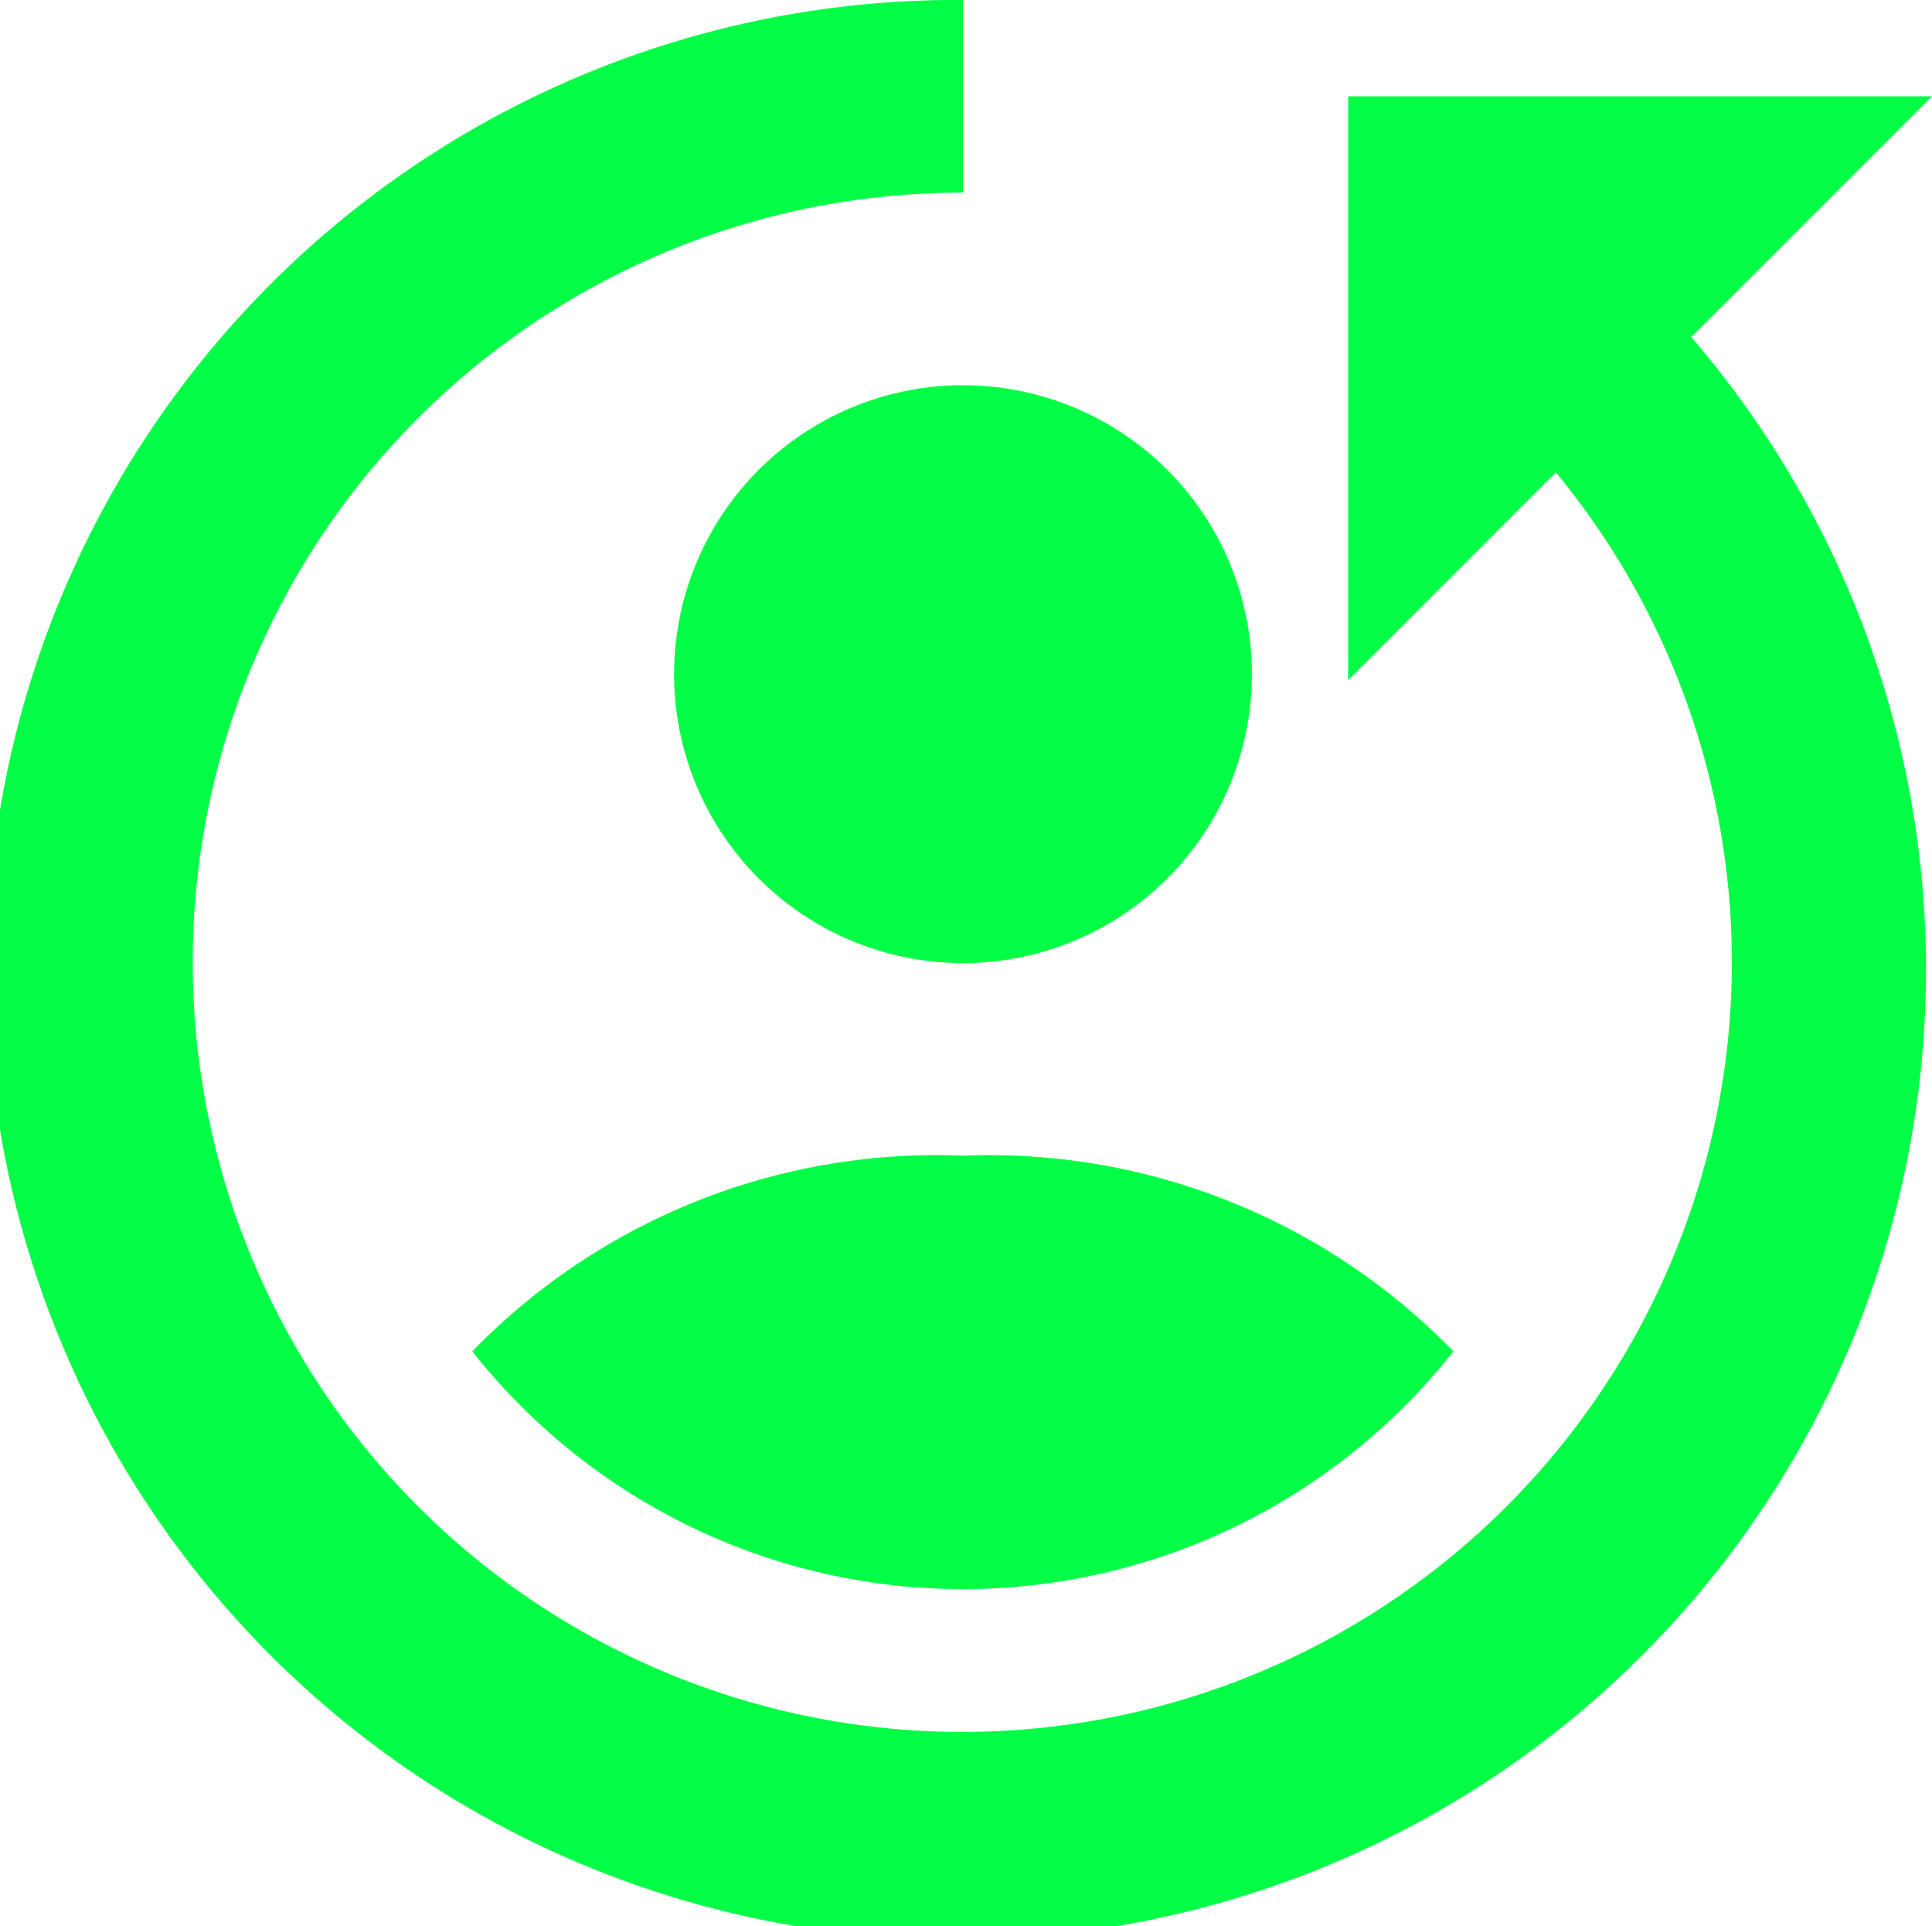 <svg xmlns="http://www.w3.org/2000/svg" width="42.131" height="42" viewBox="0 0 42.131 42"><path d="M23,2A21.145,21.145,0,1,0,38.881,9.35l5.25-5.25H31.4V16.831L35.928,12.3A16.782,16.782,0,1,1,23,6.2Zm0,8.4a6.3,6.3,0,1,0,6.3,6.3A6.3,6.3,0,0,0,23,10.4Zm0,16.8a14.1,14.1,0,0,0-10.7,4.266,13.628,13.628,0,0,0,21.394,0A14.1,14.1,0,0,0,23,27.2Z" transform="translate(-2 -2)" fill="#00ff45"/></svg>
